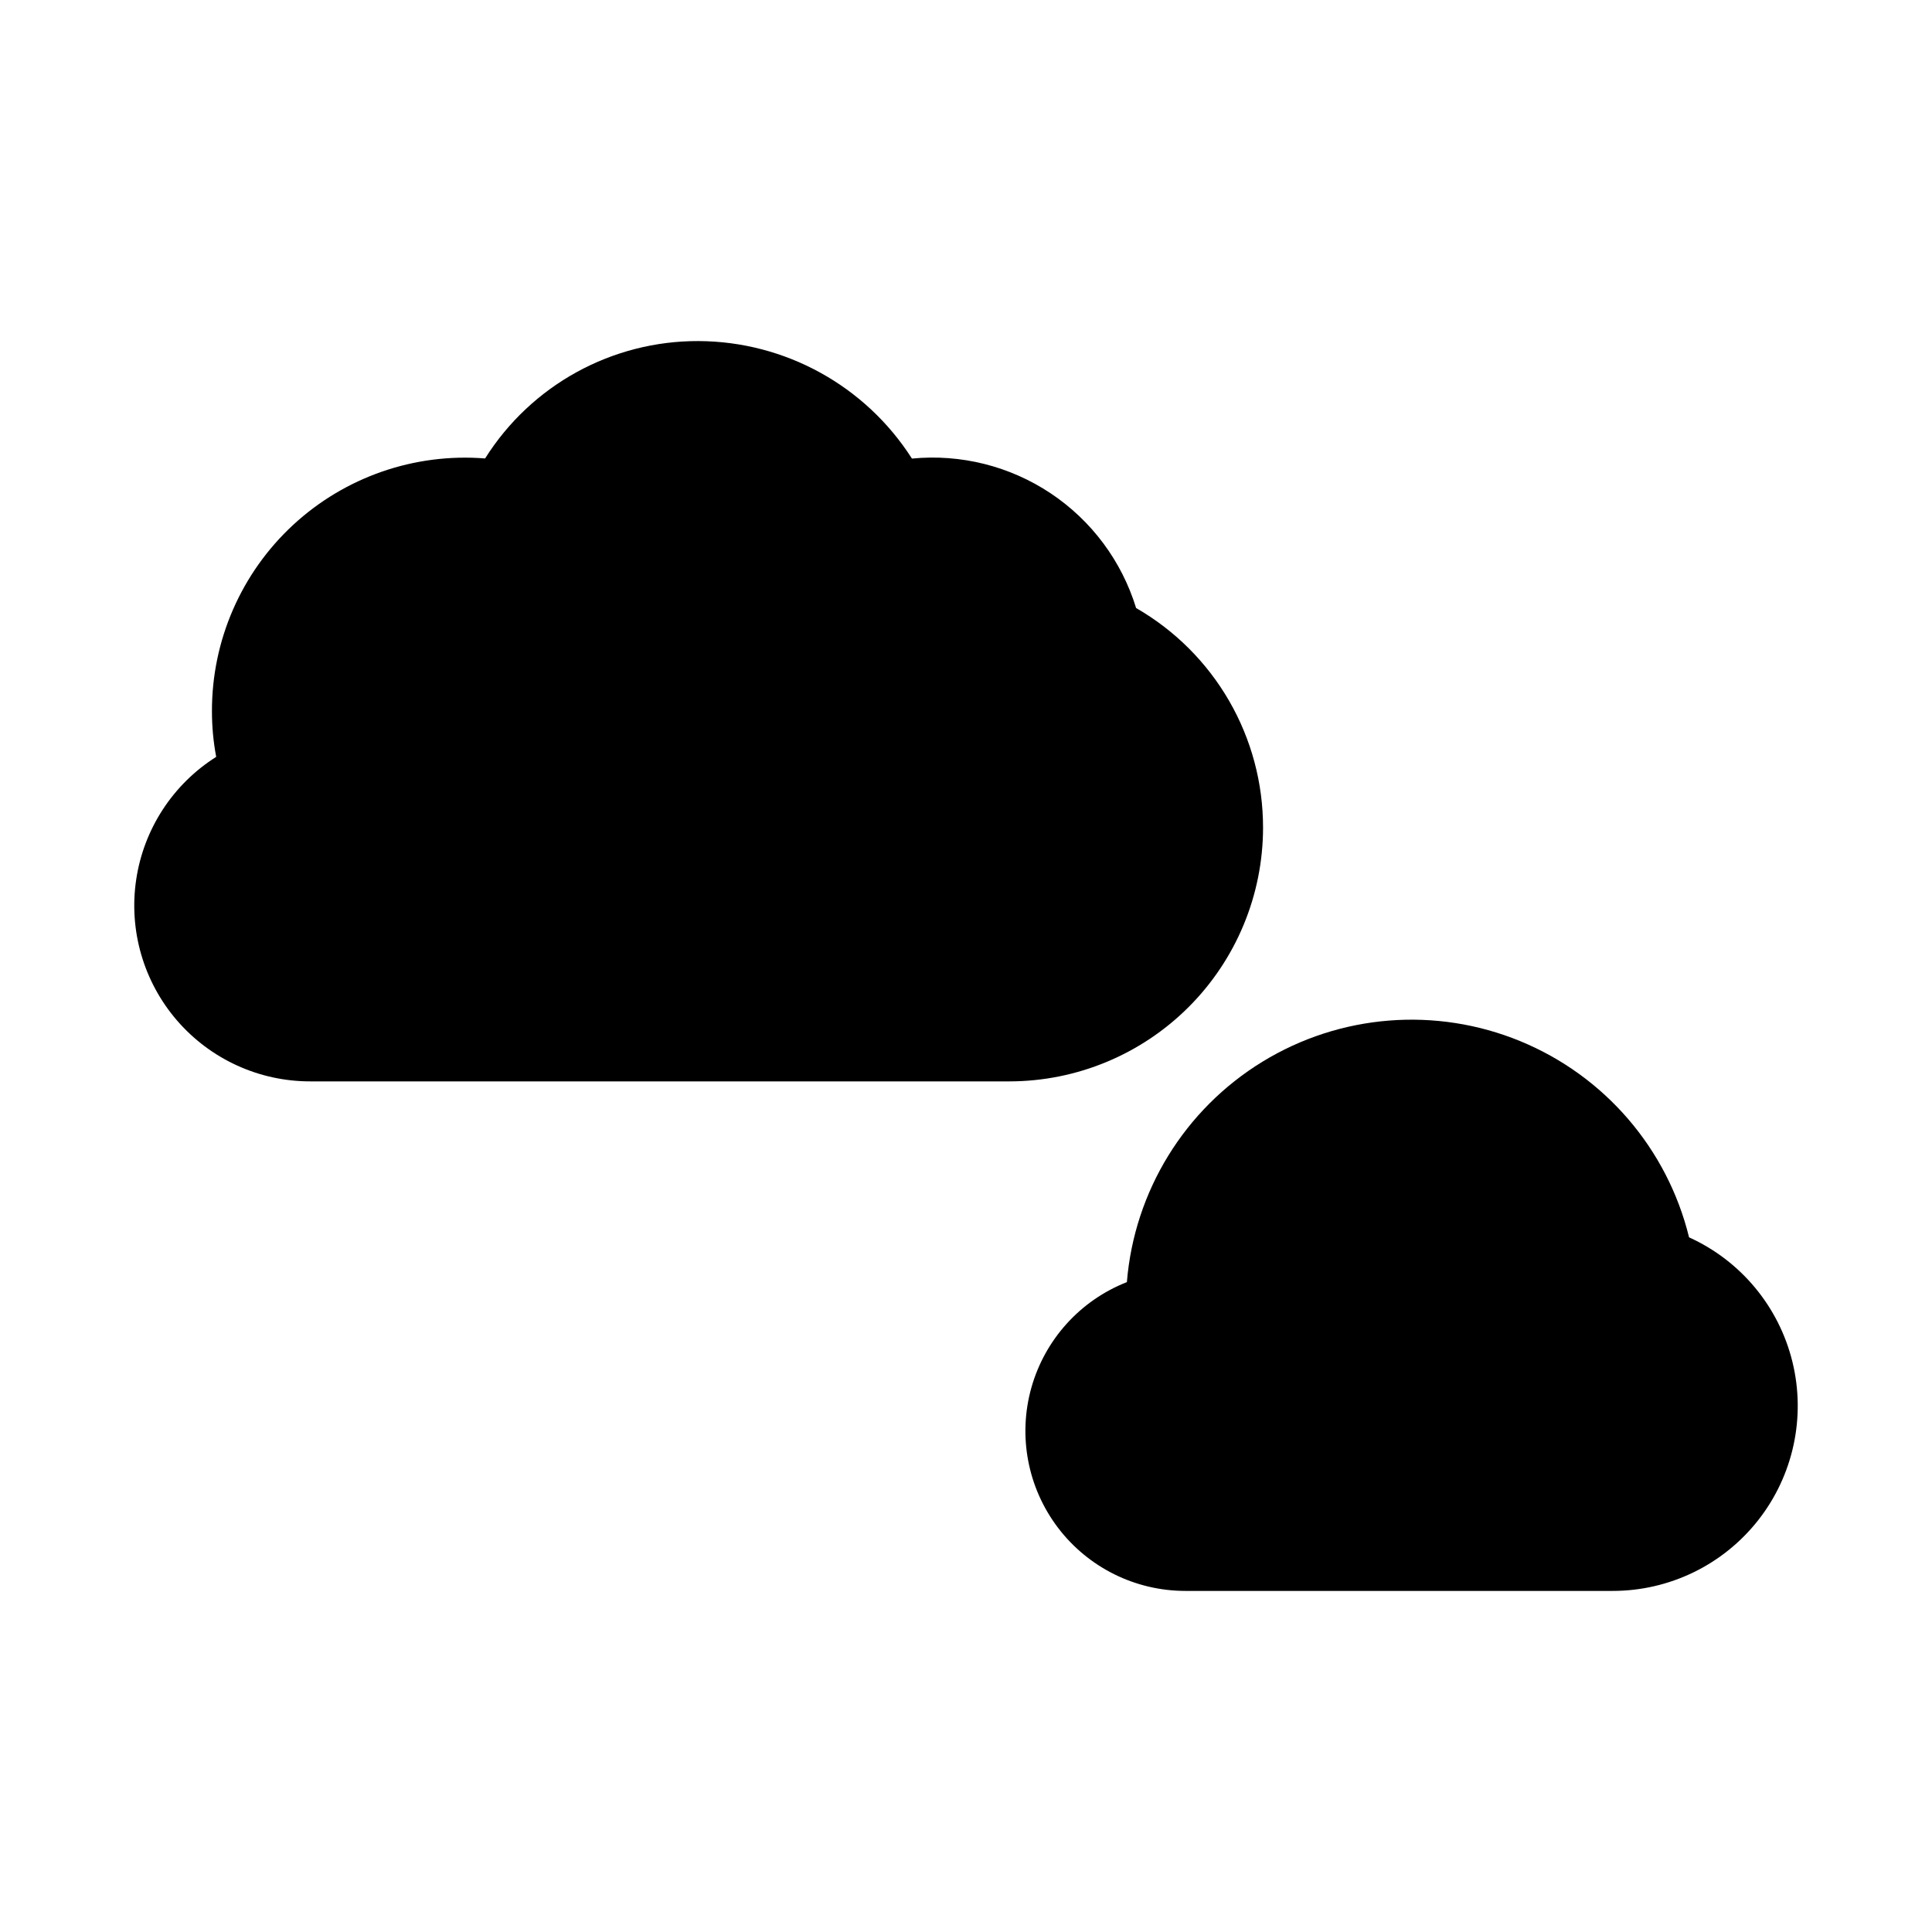 <?xml version="1.0" encoding="UTF-8"?>
<!-- Uploaded to: ICON Repo, www.svgrepo.com, Generator: ICON Repo Mixer Tools -->
<svg fill="#000000" width="800px" height="800px" version="1.1" viewBox="144 144 512 512" xmlns="http://www.w3.org/2000/svg">
 <g>
  <path d="m478.72 363.36c0.016-11.805-3.086-23.41-8.992-33.633-5.91-10.223-14.41-18.707-24.648-24.59-3.812-12.441-11.812-23.18-22.641-30.398-10.824-7.219-23.816-10.473-36.766-9.211-12.328-19.309-33.613-31.035-56.523-31.141-22.969-0.094-44.363 11.668-56.594 31.109-18.676-1.492-37.125 4.898-50.879 17.621-13.75 12.727-21.551 30.625-21.508 49.363-0.004 4.059 0.371 8.109 1.125 12.098-11.469 7.246-19.207 19.125-21.203 32.539-2 13.414 1.949 27.035 10.809 37.305 8.859 10.266 21.754 16.168 35.316 16.156h185.28c17.824-0.016 34.91-7.106 47.512-19.707 12.605-12.602 19.695-29.688 19.715-47.512z"/>
  <path d="m591.62 471.91c-5.75-23.469-22.363-42.785-44.711-51.984-22.348-9.199-47.742-7.18-68.352 5.441-20.609 12.617-33.957 34.32-35.922 58.406-12.352 4.848-21.719 15.203-25.312 27.98-3.59 12.773-0.992 26.492 7.023 37.07 8.012 10.574 20.52 16.785 33.789 16.785h113.24c15.055 0.004 29.281-6.914 38.578-18.758s12.641-27.301 9.062-41.926c-3.578-14.629-13.68-26.801-27.395-33.016z"/>
 </g>
</svg>